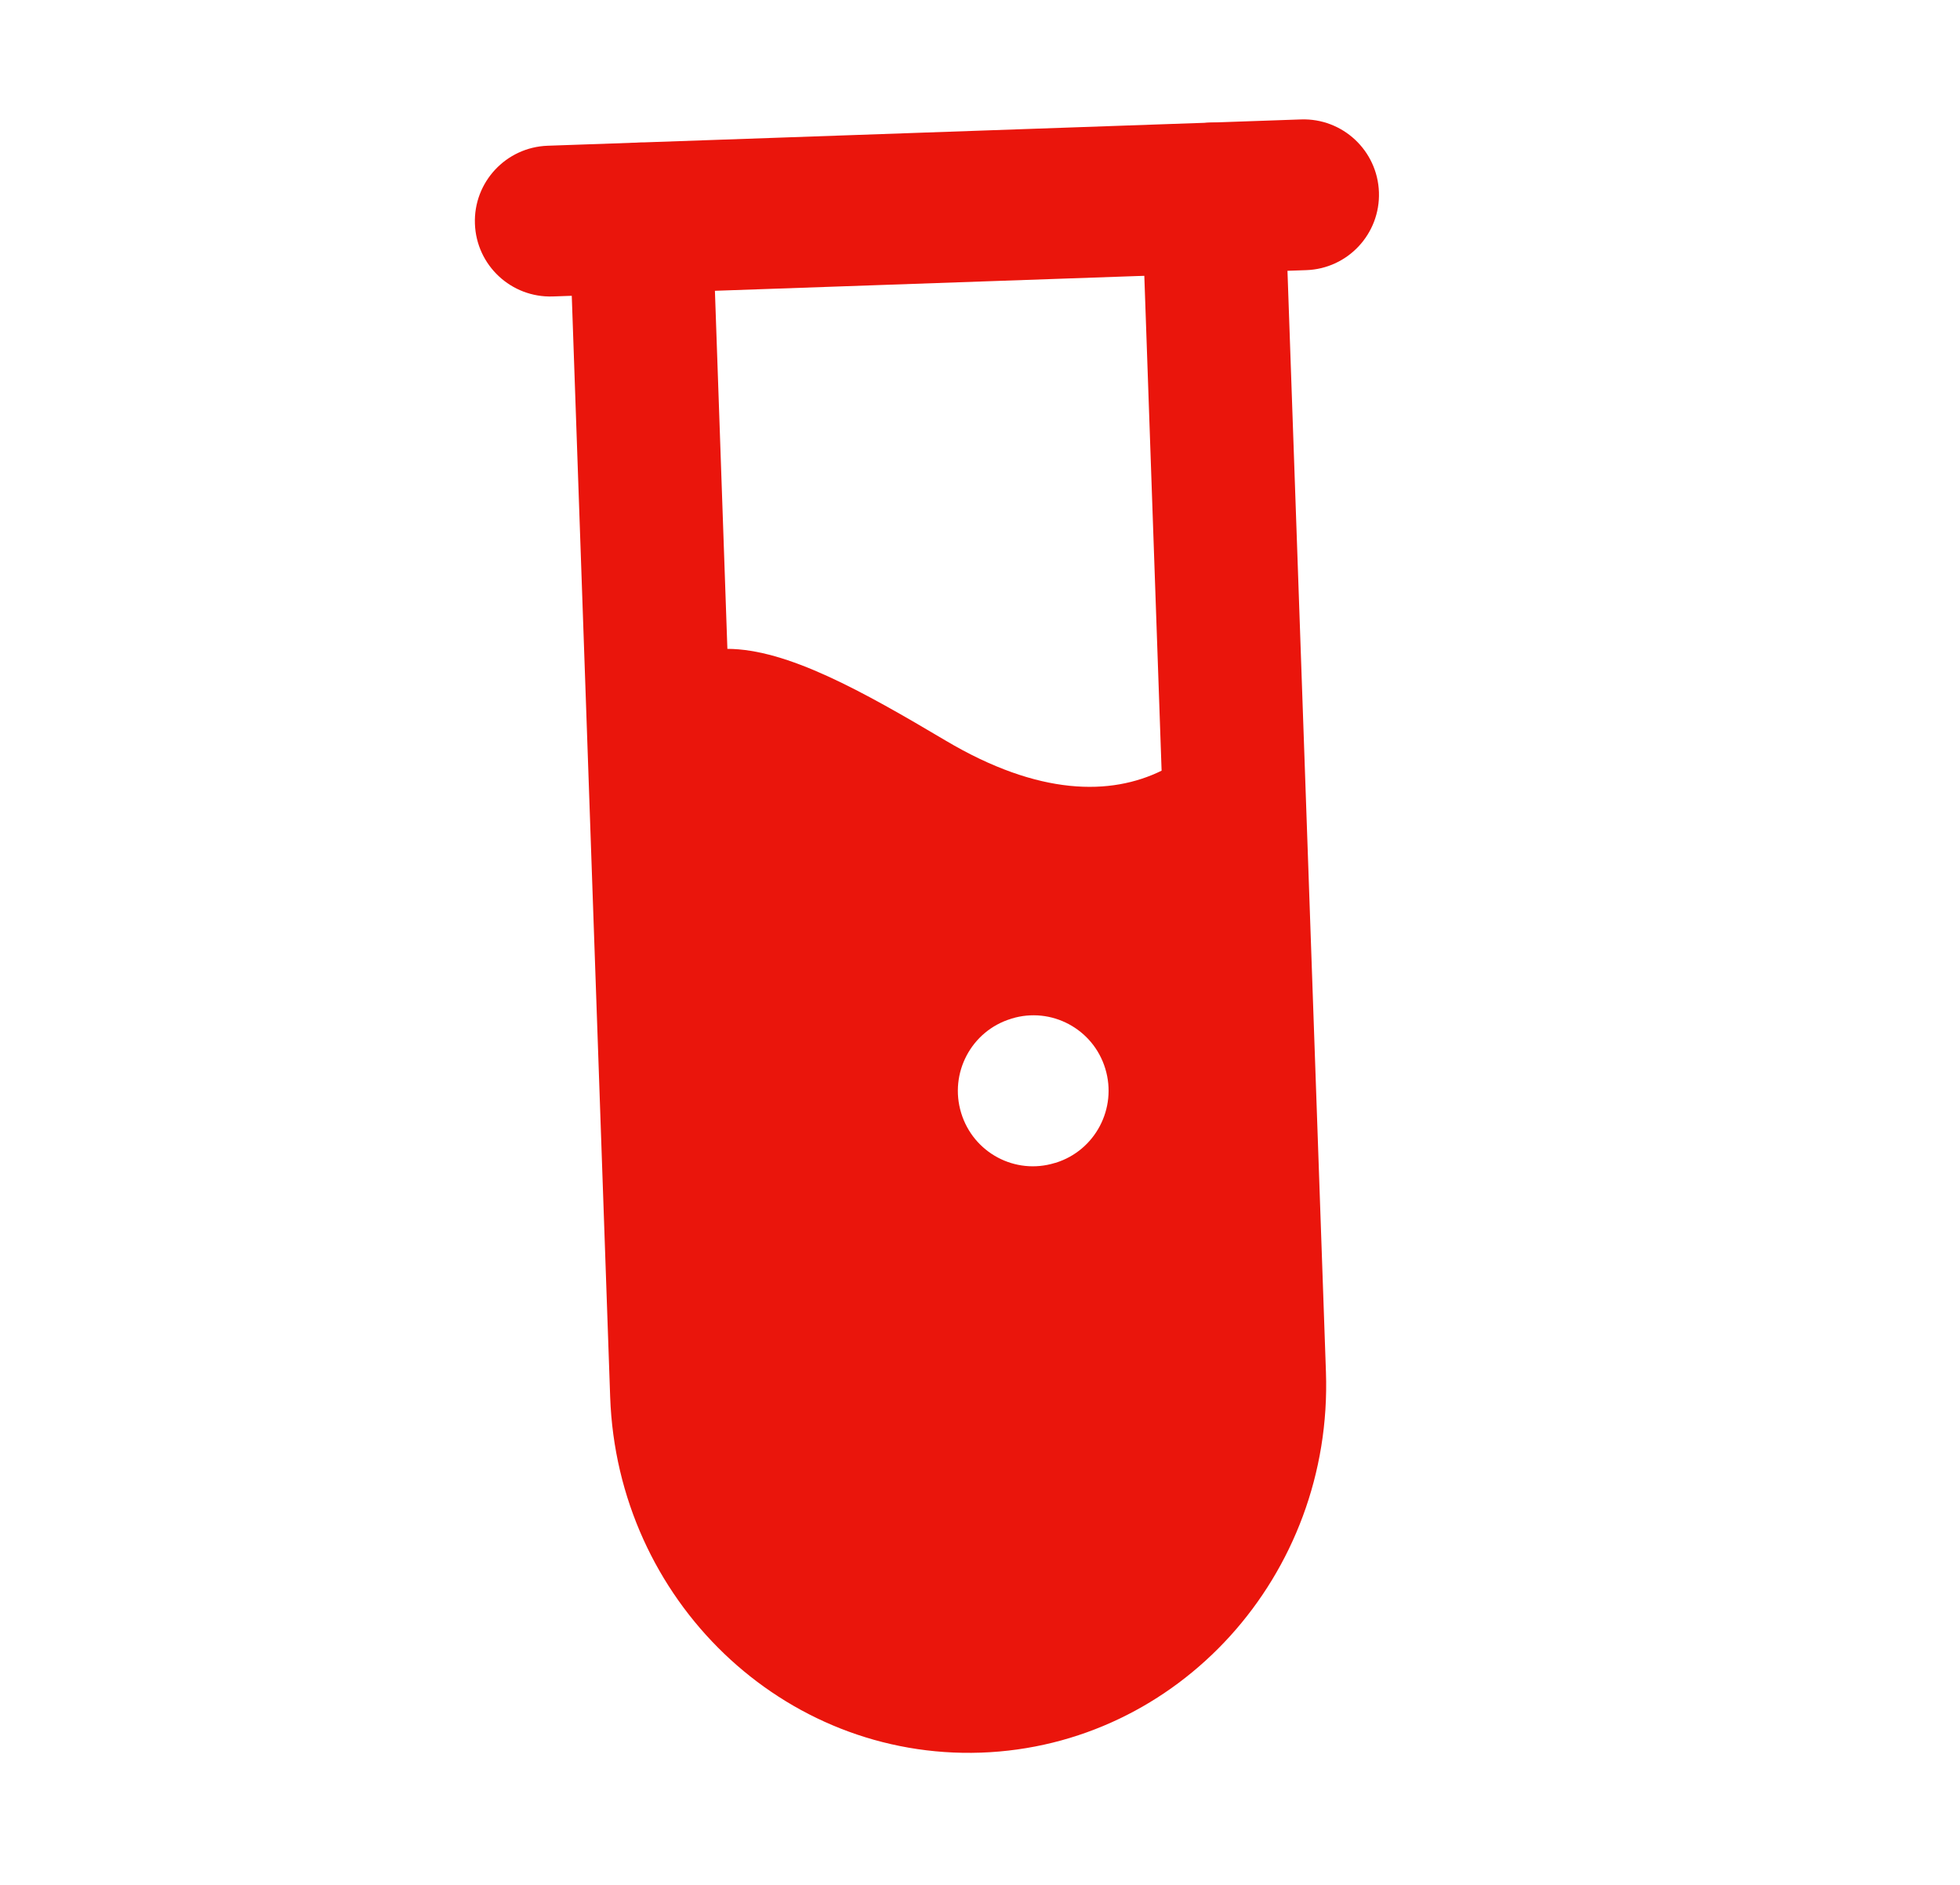 <svg width="26" height="25" viewBox="0 0 26 25" fill="none" xmlns="http://www.w3.org/2000/svg">
<path d="M6.3 2.968C6.28 2.416 6.712 1.953 7.264 1.933L17.258 1.584C17.81 1.565 18.273 1.997 18.292 2.549C18.311 3.101 17.88 3.564 17.328 3.583L7.334 3.932C6.782 3.951 6.319 3.52 6.3 2.968Z" fill="#EA150C"/>
<path d="M8.464 1.892C8.988 1.873 9.429 2.296 9.448 2.835L9.649 8.606C10.443 8.609 11.436 9.165 12.543 9.822C13.786 10.56 14.736 10.552 15.409 10.222L15.144 2.636C15.125 2.097 15.535 1.645 16.059 1.626C16.584 1.608 17.024 2.031 17.043 2.57L17.589 18.197C17.683 20.894 15.634 23.154 13.012 23.246C10.39 23.337 8.189 21.225 8.094 18.528L7.549 2.901C7.53 2.362 7.94 1.91 8.464 1.892ZM10.891 18.829C10.73 18.3 11.026 17.741 11.552 17.58L11.56 17.578C12.086 17.416 12.642 17.713 12.803 18.242C12.964 18.77 12.668 19.329 12.143 19.49L12.134 19.493C11.608 19.654 11.052 19.357 10.891 18.829ZM13.411 13.513C12.885 13.674 12.589 14.233 12.75 14.761C12.911 15.29 13.467 15.587 13.993 15.425L14.002 15.423C14.527 15.261 14.823 14.702 14.662 14.174C14.502 13.646 13.945 13.349 13.419 13.51L13.411 13.513Z" fill="#EA150C"/>
</svg>
